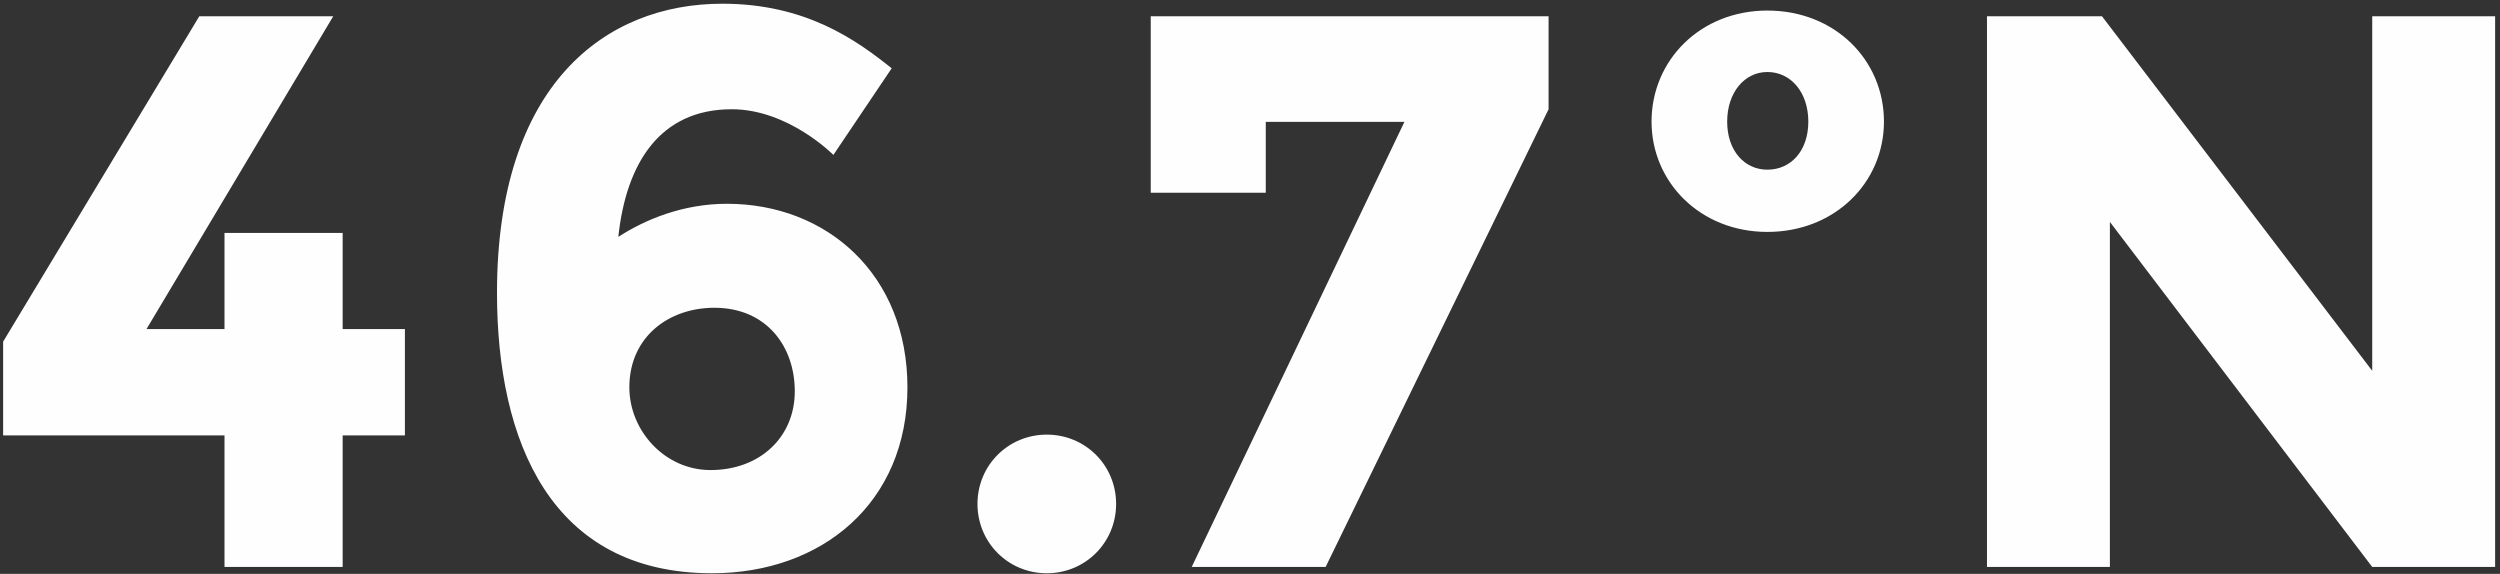 <?xml version="1.0" encoding="UTF-8"?>
<svg xmlns="http://www.w3.org/2000/svg" width="318" height="73" viewBox="0 0 318 73">
  <rect x="0" y="0" width="318" height="73" fill="#333333" stroke="none"/>
  <path fill="#FEFEFE" fill-rule="evenodd" d="M550.557,41.825 L550.557,29.6 L565.587,29.6 L565.587,41.825 L573.504,41.825 L573.504,55.352 L565.587,55.352 L565.587,72.086 L550.557,72.086 L550.557,55.352 L522.398,55.352 L522.398,43.428 L547.349,2.043 L564.386,2.043 L540.636,41.825 L550.557,41.825 Z M628.006,19.677 C628.006,19.677 622.295,13.866 615.08,13.866 C605.962,13.866 601.652,20.682 600.65,30.102 C604.057,27.894 608.867,25.891 614.477,25.891 C627.205,25.891 637.426,34.912 637.426,49.241 C637.426,63.972 626.502,72.888 612.574,72.888 C592.032,72.888 585.218,56.053 585.218,37.216 C585.218,10.761 598.946,0.442 613.876,0.442 C624.498,0.442 630.913,5.05 635.422,8.659 L628.006,19.677 Z M612.374,59.762 C618.686,59.762 623.097,55.553 623.097,49.743 C623.097,44.03 619.488,39.117 612.874,39.117 C607.062,39.117 602.053,42.824 602.053,49.241 C602.053,54.753 606.562,59.762 612.374,59.762 Z M655.153,55.254 C660.063,55.254 663.97,59.158 663.97,64.069 C663.97,68.98 660.063,72.889 655.153,72.889 C650.242,72.889 646.335,68.98 646.335,64.069 C646.335,59.158 650.242,55.254 655.153,55.254 Z M668.375,2.043 L718.979,2.043 L718.979,13.868 L690.621,72.086 L673.586,72.086 L700.642,15.471 L683.005,15.471 L683.005,24.488 L668.375,24.488 L668.375,2.043 Z M732.077,15.441 C732.077,7.625 738.292,1.313 746.807,1.313 C755.428,1.313 761.639,7.625 761.639,15.441 C761.639,23.158 755.428,29.47 746.807,29.47 C738.292,29.47 732.077,23.158 732.077,15.441 Z M752.019,15.441 C752.019,11.734 749.815,9.129 746.807,9.129 C743.905,9.129 741.697,11.734 741.697,15.441 C741.697,19.15 743.905,21.553 746.807,21.553 C749.815,21.553 752.019,19.15 752.019,15.441 Z M823.747,2.043 L839.379,2.043 L839.379,72.086 L823.747,72.086 L790.377,28.197 L790.377,72.086 L774.744,72.086 L774.744,2.043 L789.376,2.043 L823.747,47.137 L823.747,2.043 Z" transform="translate(-522 .03)"></path>
</svg>
